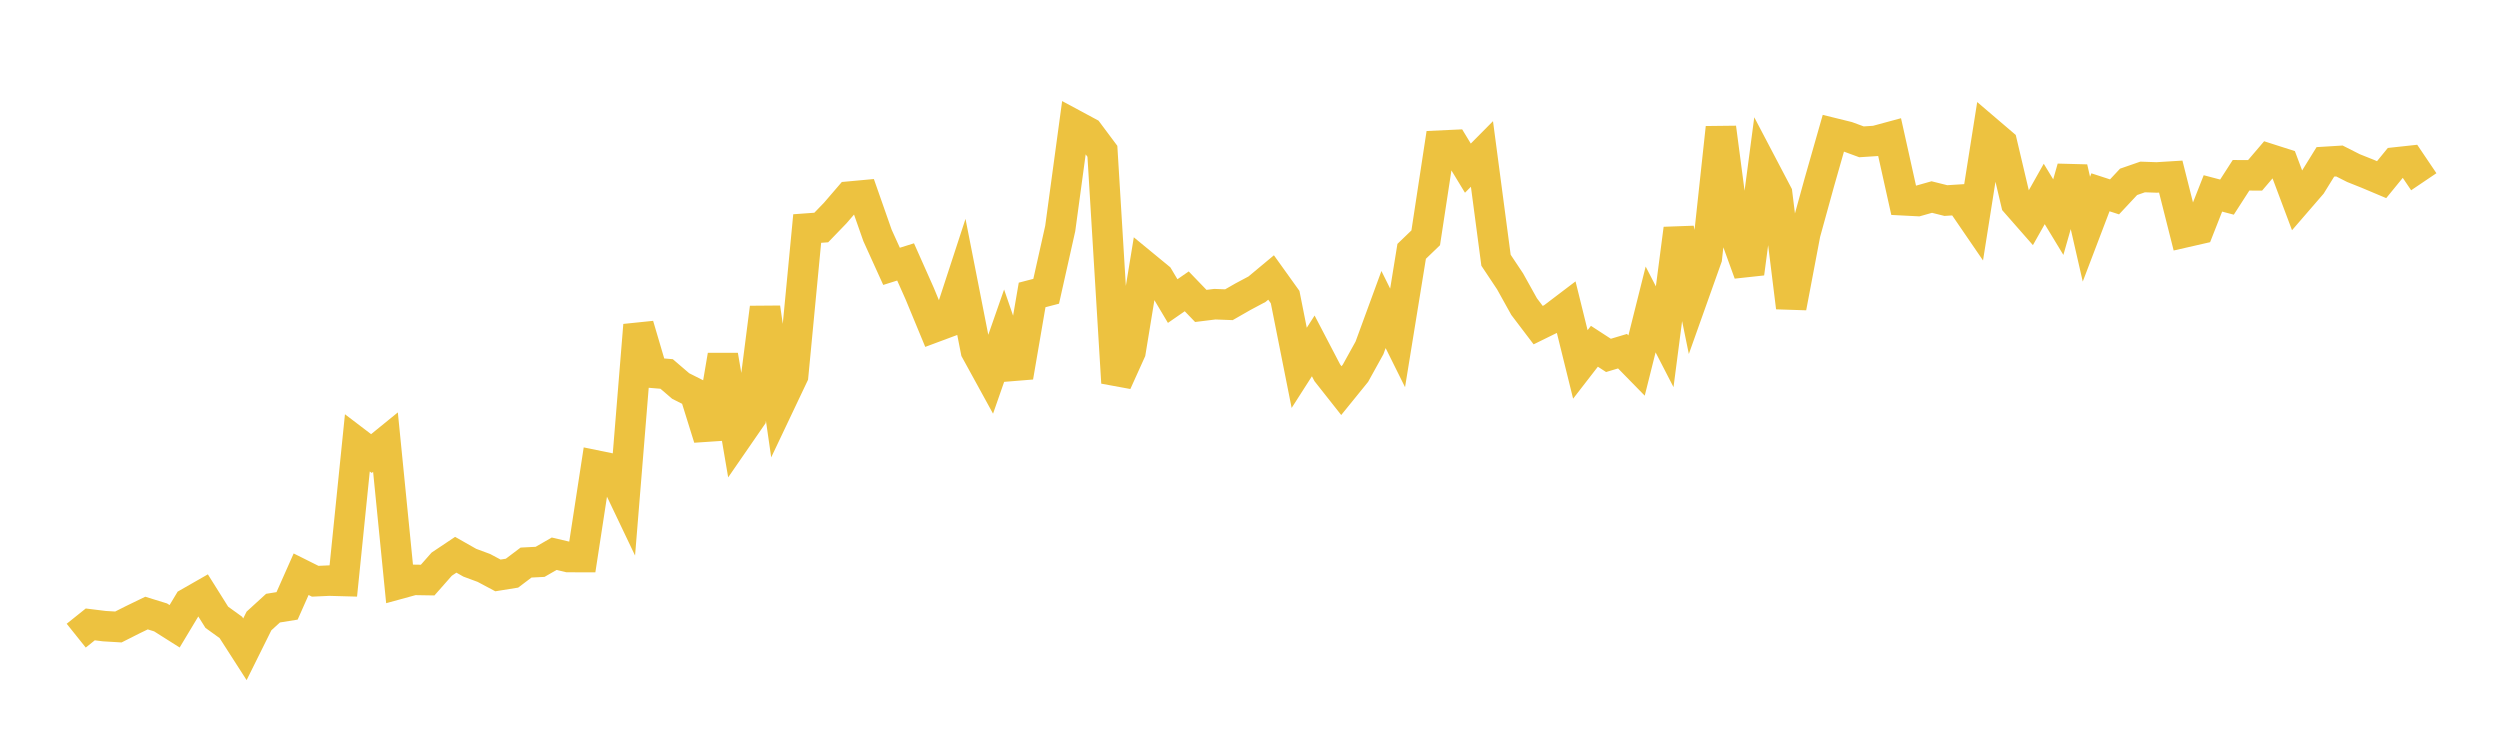 <svg width="164" height="48" xmlns="http://www.w3.org/2000/svg" xmlns:xlink="http://www.w3.org/1999/xlink"><path fill="none" stroke="rgb(237,194,64)" stroke-width="2" d="M5,41.699L5.922,40.961L6.844,41.075L7.766,41.13L8.689,40.664L9.611,40.217L10.533,40.501L11.455,41.084L12.377,39.549L13.299,39.022L14.222,40.493L15.144,41.158L16.066,42.593L16.988,40.736L17.91,39.894L18.832,39.746L19.754,37.669L20.677,38.13L21.599,38.088L22.521,38.113L23.443,29.051L24.365,29.753L25.287,29.003L26.21,38.292L27.132,38.039L28.054,38.054L28.976,37.009L29.898,36.392L30.82,36.915L31.743,37.257L32.665,37.748L33.587,37.6L34.509,36.904L35.431,36.857L36.353,36.325L37.275,36.542L38.198,36.544L39.12,30.54L40.042,30.729L40.964,32.663L41.886,21.33L42.808,24.456L43.731,24.532L44.653,25.323L45.575,25.787L46.497,28.746L47.419,23.311L48.341,28.725L49.263,27.389L50.186,20.184L51.108,26.581L52.03,24.638L52.952,14.992L53.874,14.925L54.796,13.97L55.719,12.897L56.641,12.812L57.563,15.44L58.485,17.472L59.407,17.182L60.329,19.254L61.251,21.482L62.174,21.138L63.096,18.316L64.018,23.007L64.94,24.687L65.862,22.046L66.784,24.727L67.707,19.348L68.629,19.108L69.551,14.989L70.473,8.194L71.395,8.69L72.317,9.925L73.24,25.107L74.162,23.066L75.084,17.442L76.006,18.2L76.928,19.75L77.85,19.112L78.772,20.069L79.695,19.955L80.617,19.99L81.539,19.462L82.461,18.971L83.383,18.203L84.305,19.49L85.228,24.131L86.15,22.691L87.072,24.457L87.994,25.625L88.916,24.488L89.838,22.822L90.76,20.306L91.683,22.166L92.605,16.488L93.527,15.601L94.449,9.555L95.371,9.512L96.293,11.031L97.216,10.1L98.138,17.071L99.06,18.456L99.982,20.113L100.904,21.328L101.826,20.875L102.749,20.174L103.671,23.906L104.593,22.715L105.515,23.314L106.437,23.038L107.359,23.98L108.281,20.3L109.204,22.091L110.126,15.006L111.048,19.508L111.97,16.917L112.892,8.375L113.814,15.392L114.737,17.938L115.659,10.95L116.581,12.707L117.503,20.17L118.425,15.311L119.347,11.969L120.269,8.737L121.192,8.965L122.114,9.304L123.036,9.244L123.958,8.994L124.88,13.14L125.802,13.187L126.725,12.926L127.647,13.157L128.569,13.099L129.491,14.446L130.413,8.614L131.335,9.401L132.257,13.309L133.18,14.361L134.102,12.723L135.024,14.244L135.946,11.005L136.868,15.035L137.79,12.615L138.713,12.915L139.635,11.929L140.557,11.609L141.479,11.641L142.401,11.584L143.323,15.241L144.246,15.03L145.168,12.688L146.09,12.931L147.012,11.499L147.934,11.502L148.856,10.422L149.778,10.717L150.701,13.175L151.623,12.108L152.545,10.618L153.467,10.561L154.389,11.028L155.311,11.396L156.234,11.785L157.156,10.656L158.078,10.556L159,11.922"></path></svg>